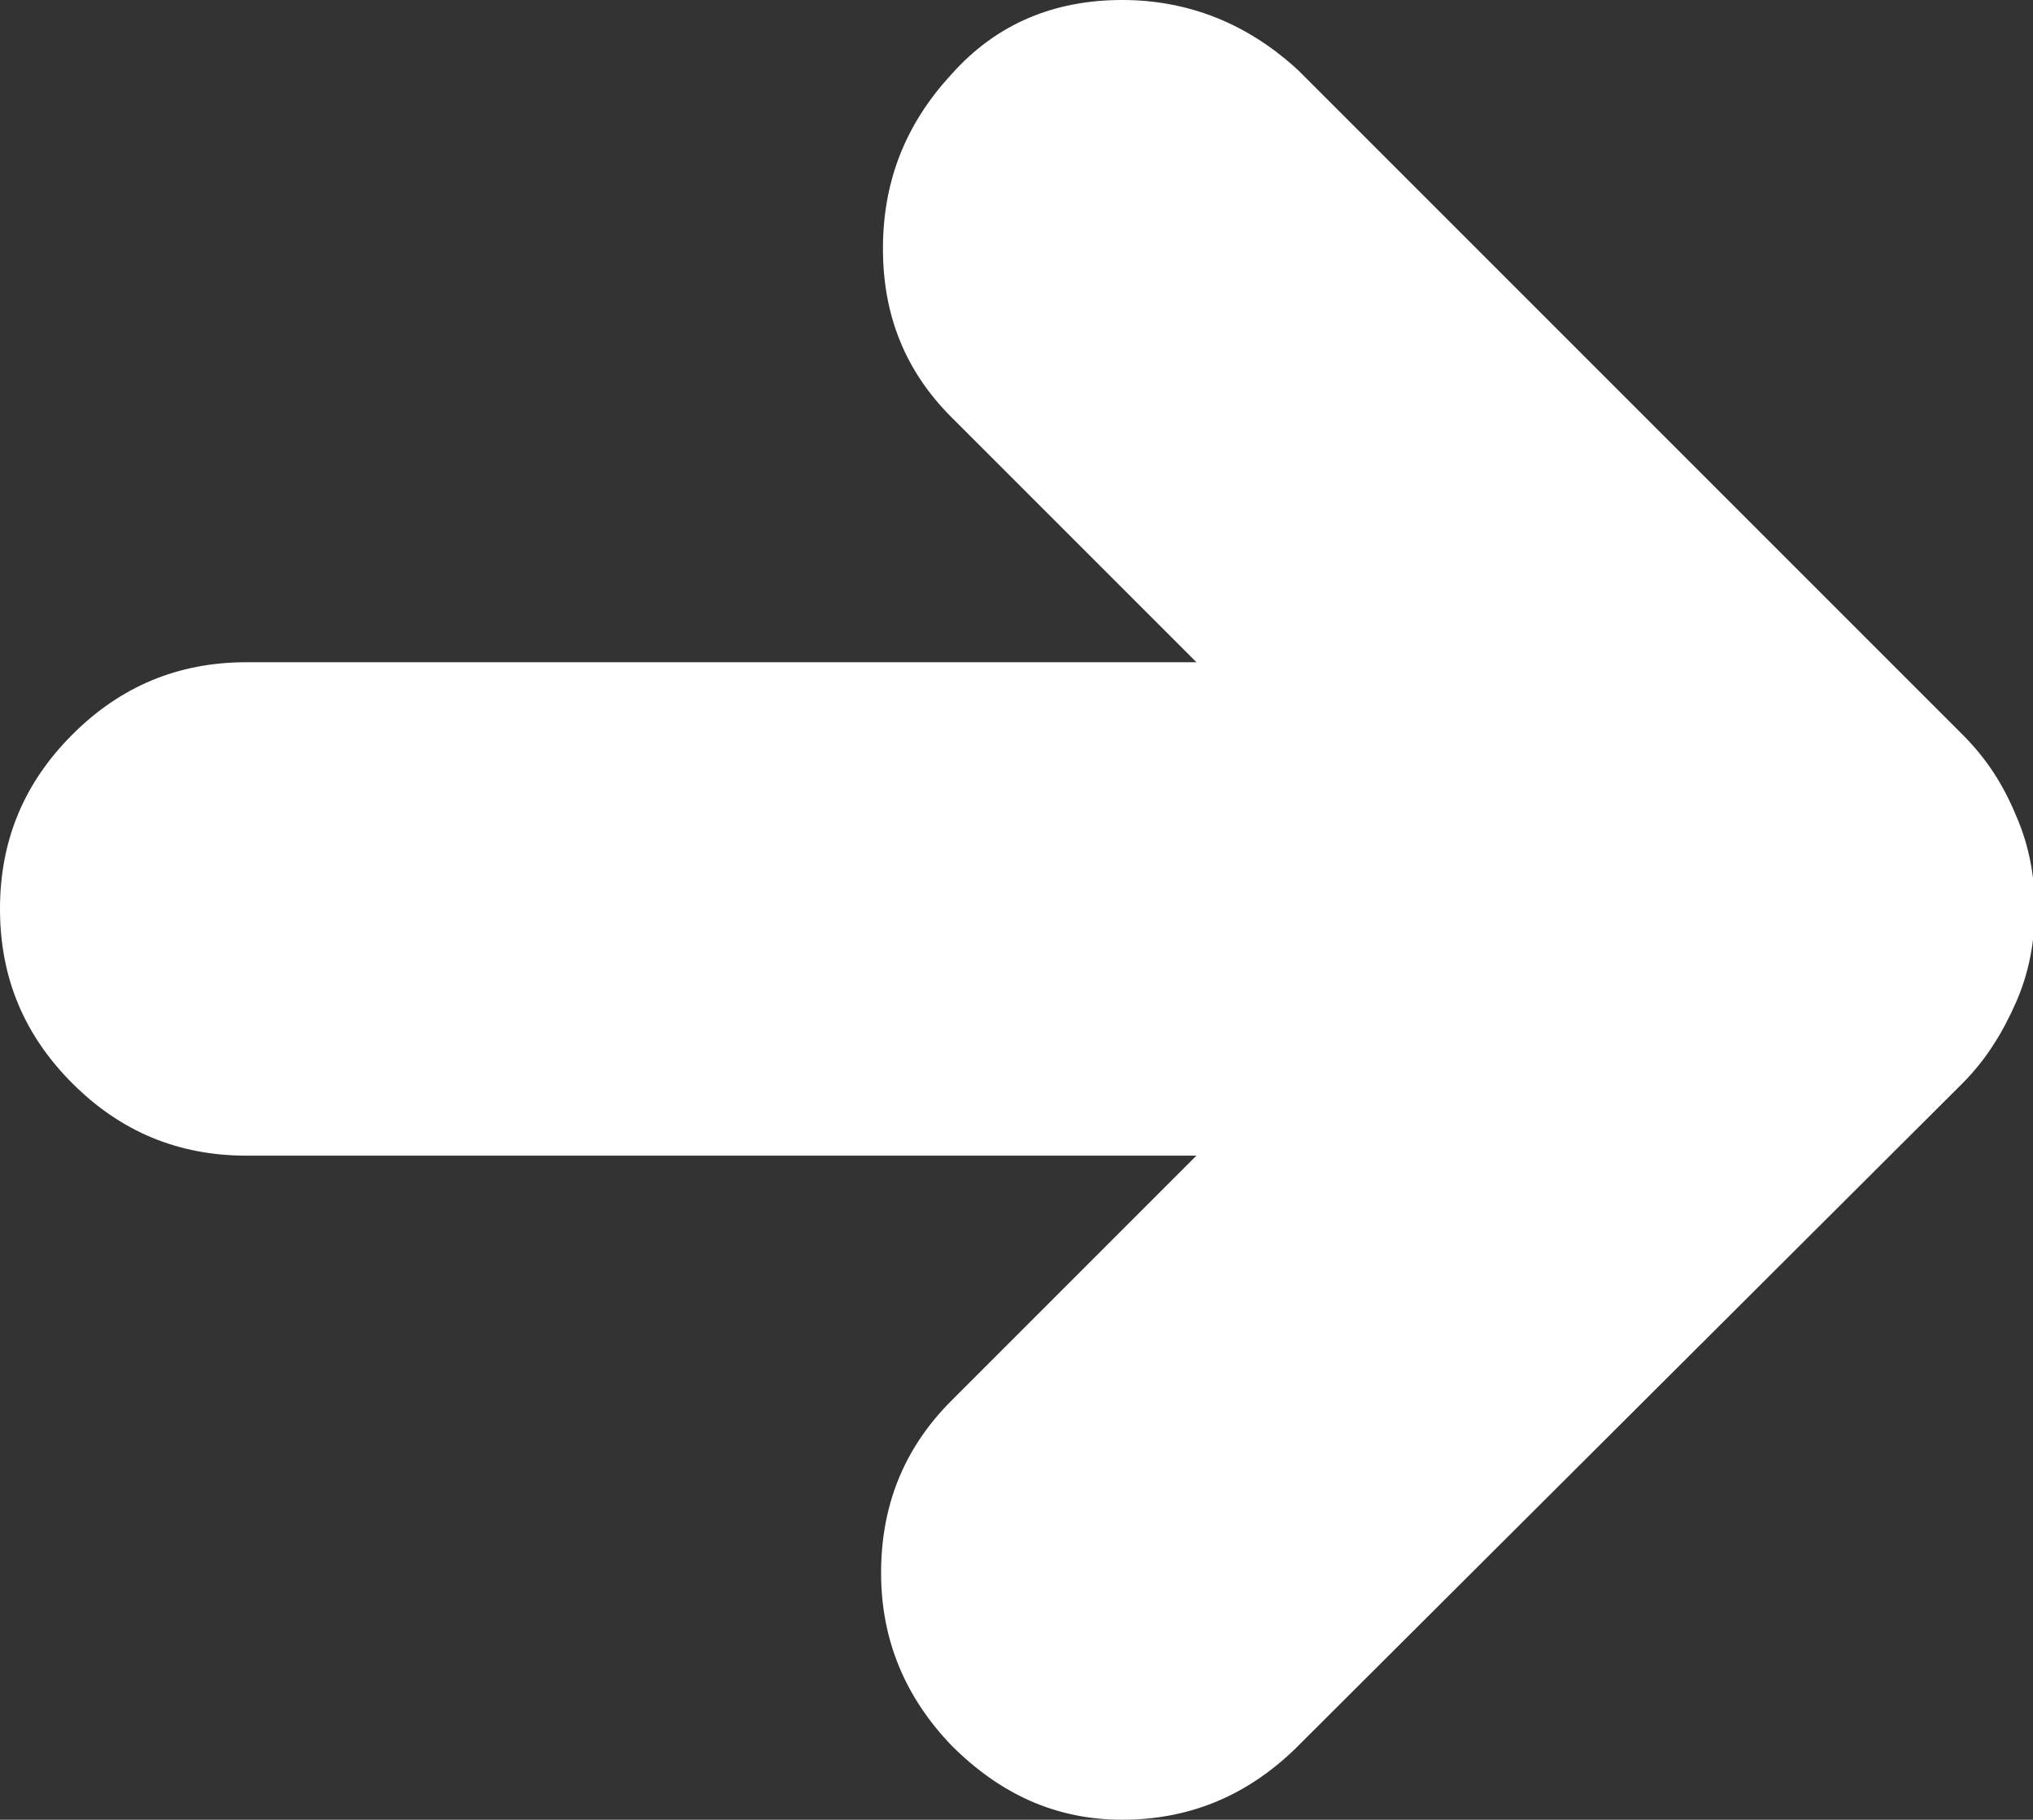 <svg viewBox="0 0 10.96 9.81" xmlns="http://www.w3.org/2000/svg"><rect x="0" y="0" width="10.96" height="9.81" fill="#333333" stroke="none"/><path d="m6.44 6.23h-5.11c-.37 0-.68-.13-.94-.39s-.39-.57-.39-.94.13-.68.39-.94.57-.39.94-.39h5.12l-1.32-1.32c-.25-.25-.37-.55-.37-.91s.12-.67.37-.94c.24-.27.55-.4.92-.4.36 0 .68.13.95.38l3.58 3.58c.13.13.22.27.29.44.07.16.1.33.1.5s-.03.34-.1.5-.16.31-.29.44l-3.6 3.59c-.27.26-.58.38-.93.38-.36 0-.66-.14-.92-.4-.25-.26-.38-.57-.38-.93s.12-.67.38-.93l1.32-1.32z" fill="#fff"/></svg>